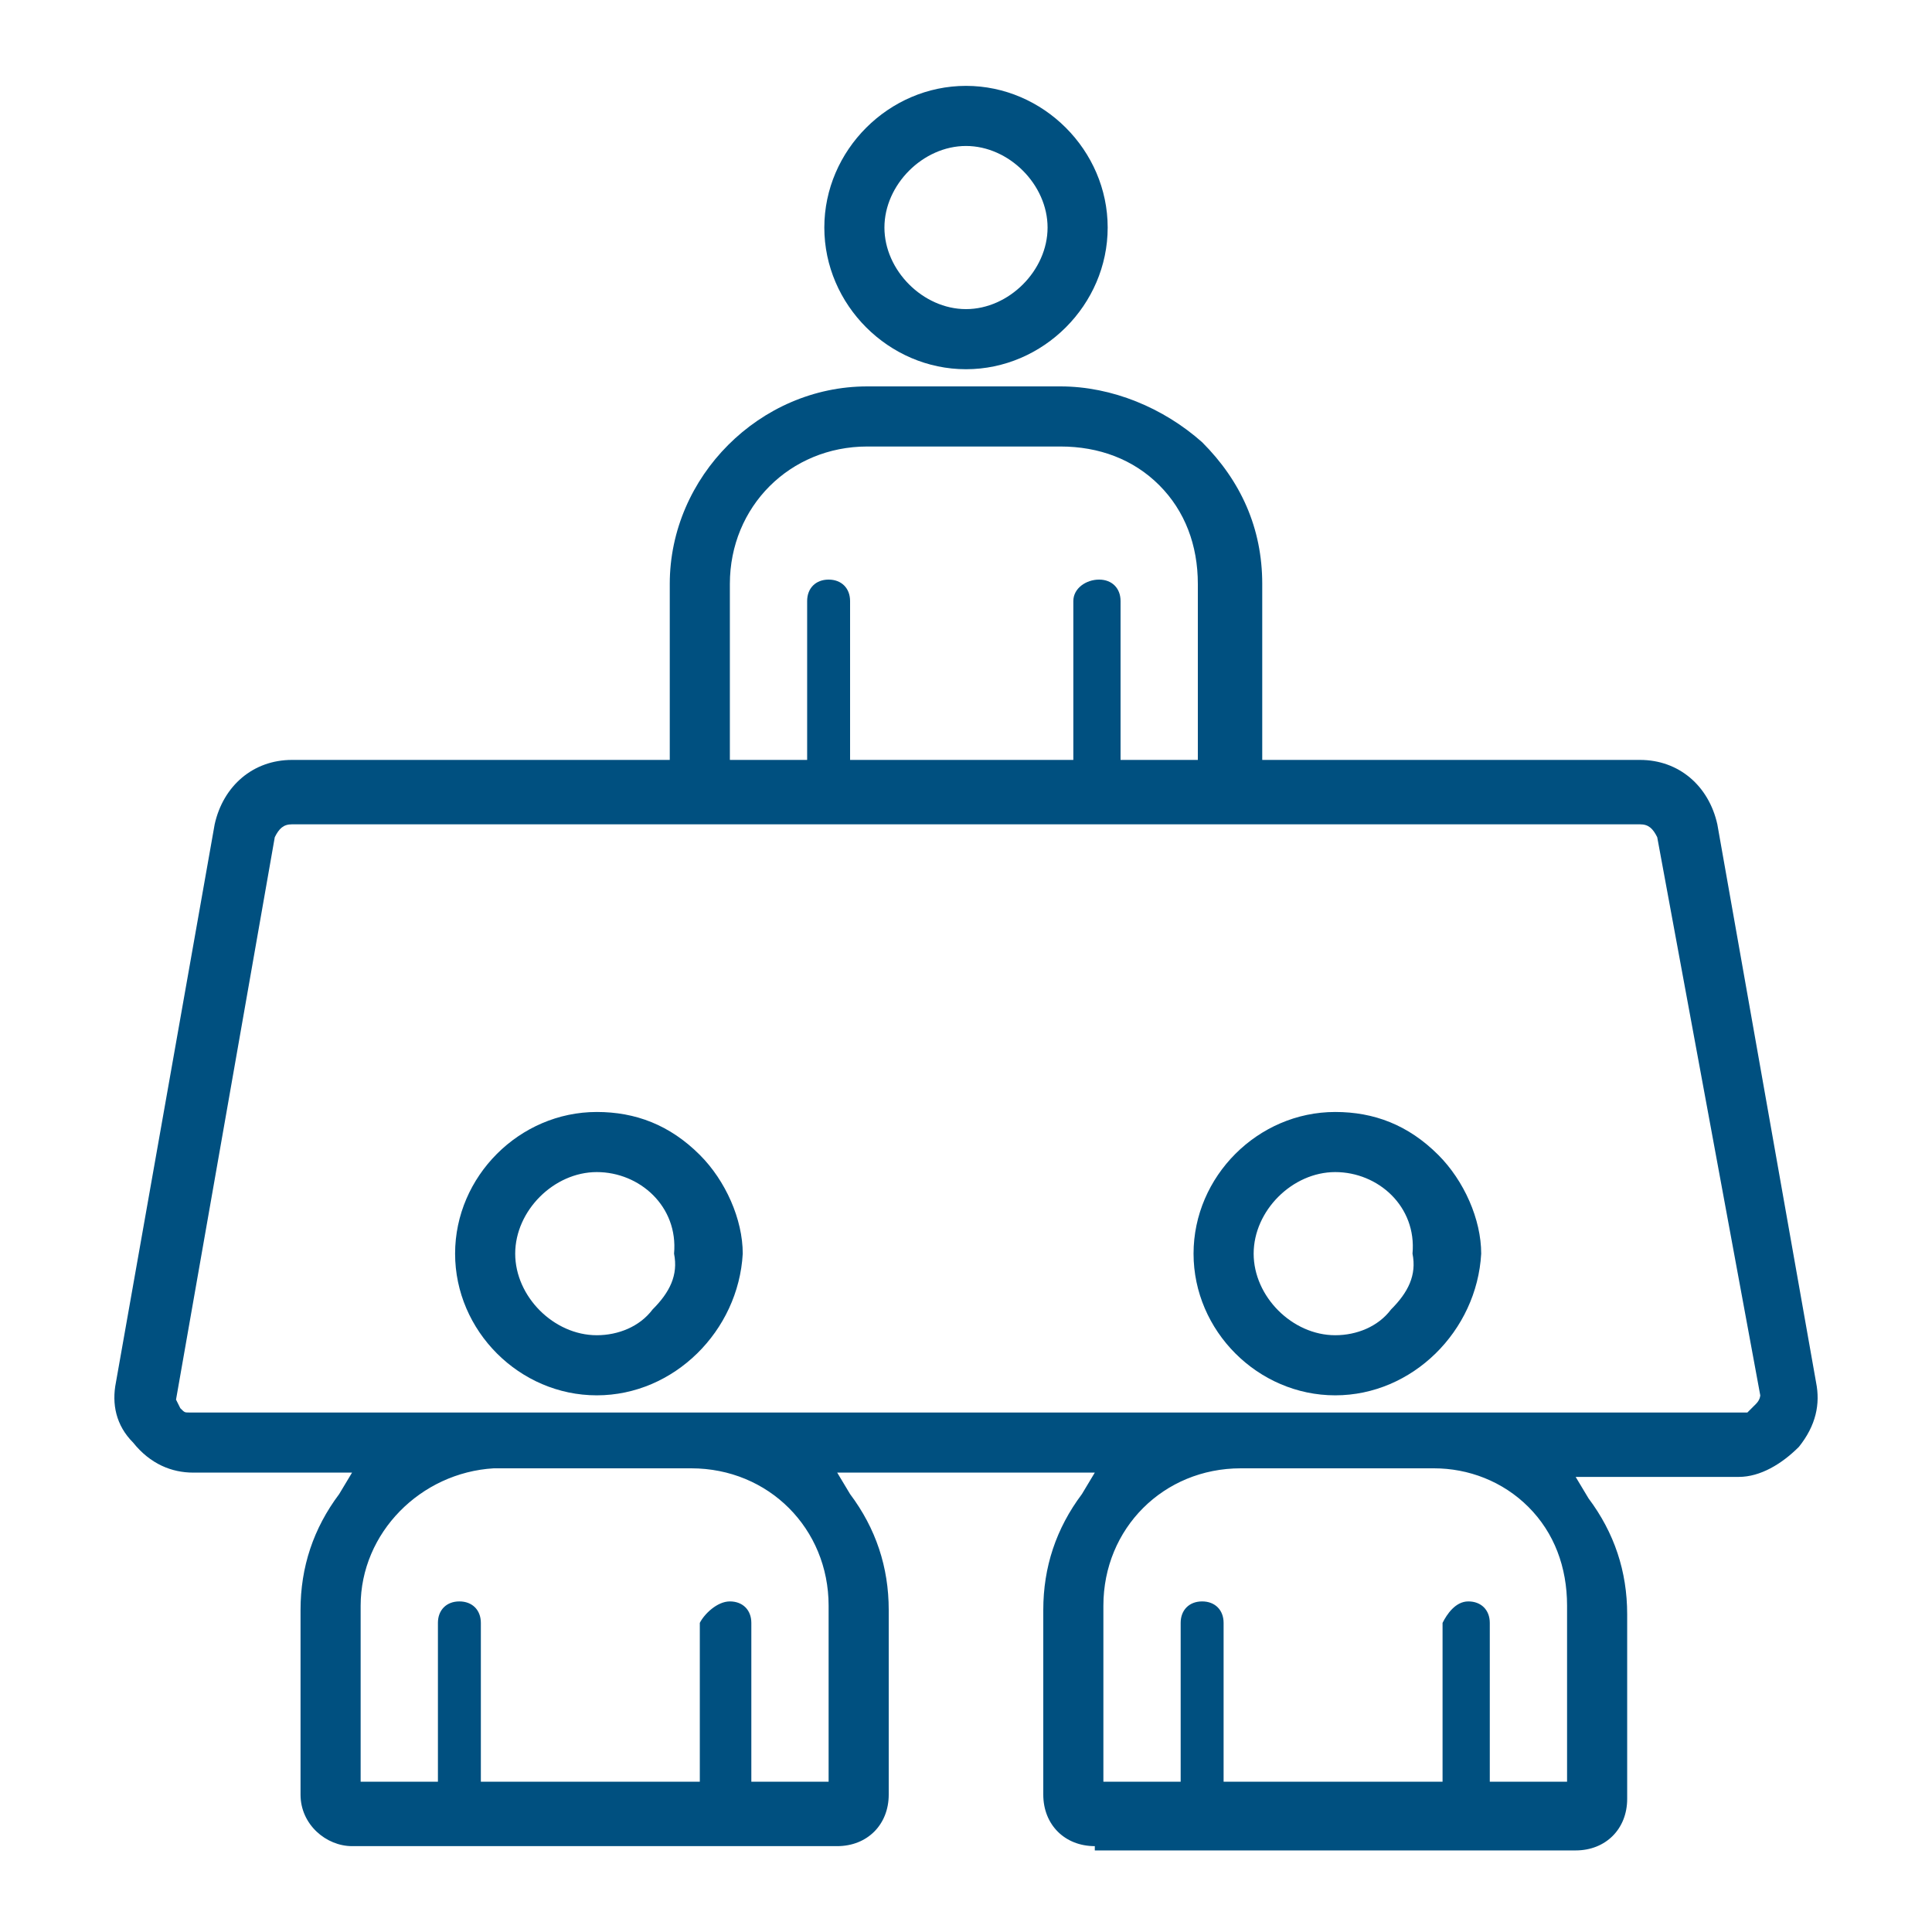 <?xml version="1.0" encoding="UTF-8"?> <svg xmlns="http://www.w3.org/2000/svg" xmlns:xlink="http://www.w3.org/1999/xlink" version="1.1" id="Capa_1" x="0px" y="0px" viewBox="0 0 45 45" style="enable-background:new 0 0 45 45;" xml:space="preserve"> <style type="text/css"> .st0{fill:#005080;} </style> <g> <path class="st0" d="M22.5,8.6c-1.8,0-3.3-1.5-3.3-3.3c0-1.8,1.5-3.3,3.3-3.3c1.8,0,3.3,1.5,3.3,3.3C25.8,7.1,24.3,8.6,22.5,8.6z M22.5,3.4c-1,0-1.9,0.9-1.9,1.9s0.9,1.9,1.9,1.9c1,0,1.9-0.9,1.9-1.9S23.5,3.4,22.5,3.4z"></path> <path class="st0" d="M13.9,32.5c-1.8,0-3.3-1.5-3.3-3.3c0-1.8,1.5-3.3,3.3-3.3c0.9,0,1.7,0.3,2.4,1c0.6,0.6,1,1.5,1,2.3 C17.2,31,15.7,32.5,13.9,32.5z M13.9,27.3c-1,0-1.9,0.9-1.9,1.9c0,1,0.9,1.9,1.9,1.9c0.5,0,1-0.2,1.3-0.6c0.4-0.4,0.6-0.8,0.5-1.3 C15.8,28.1,14.9,27.3,13.9,27.3z"></path> <path class="st0" d="M31.1,32.5c-1.8,0-3.3-1.5-3.3-3.3c0-1.8,1.5-3.3,3.3-3.3c0.9,0,1.7,0.3,2.4,1c0.6,0.6,1,1.5,1,2.3 C34.4,31,32.9,32.5,31.1,32.5z M31.1,27.3c-1,0-1.9,0.9-1.9,1.9c0,1,0.9,1.9,1.9,1.9c0.5,0,1-0.2,1.3-0.6c0.4-0.4,0.6-0.8,0.5-1.3 C33,28.1,32.1,27.3,31.1,27.3z"></path> <path class="st0" d="M25.5,43c-0.7,0-1.2-0.5-1.2-1.2v-4.3c0-1,0.3-1.9,0.9-2.7l0.3-0.5h-6l0.3,0.5c0.6,0.8,0.9,1.7,0.9,2.7v4.3 c0,0.7-0.5,1.2-1.2,1.2H8.2C7.6,43,7,42.5,7,41.8v-4.3c0-1,0.3-1.9,0.9-2.7l0.3-0.5H4.5c-0.5,0-1-0.2-1.4-0.7 c-0.4-0.4-0.5-0.9-0.4-1.4l2.3-13c0.2-0.9,0.9-1.5,1.8-1.5h8.8v-4.1c0-2.5,2.1-4.6,4.6-4.6h4.5c1.2,0,2.4,0.5,3.3,1.3 c0.9,0.9,1.4,2,1.4,3.3v4.1h8.8c0.9,0,1.6,0.6,1.8,1.5l2.3,13c0.1,0.5,0,1-0.4,1.5c-0.4,0.4-0.9,0.7-1.4,0.7h-3.8l0.3,0.5 c0.6,0.8,0.9,1.7,0.9,2.7v4.3c0,0.7-0.5,1.2-1.2,1.2H25.5z M34.2,37.3c0.3,0,0.5,0.2,0.5,0.5v3.7h1.8v-4.1c0-0.9-0.3-1.7-0.9-2.3 c-0.6-0.6-1.4-0.9-2.2-0.9h-4.5c-1.8,0-3.2,1.4-3.2,3.2v4.1h1.8v-3.7c0-0.3,0.2-0.5,0.5-0.5c0.3,0,0.5,0.2,0.5,0.5v3.7h5.1v-3.7 C33.7,37.6,33.9,37.3,34.2,37.3z M17,37.3c0.3,0,0.5,0.2,0.5,0.5v3.7h1.8v-4.1c0-1.8-1.4-3.2-3.2-3.2h-4.6 c-1.7,0.1-3.1,1.5-3.1,3.2v4.1h1.8v-3.7c0-0.3,0.2-0.5,0.5-0.5s0.5,0.2,0.5,0.5v3.7h5.1v-3.7C16.4,37.6,16.7,37.3,17,37.3z M38.9,32.9h1.8l0.2-0.2c0.1-0.1,0.1-0.2,0.1-0.2l-2.4-13c-0.1-0.2-0.2-0.3-0.4-0.3H6.8c-0.2,0-0.3,0.1-0.4,0.3L4.1,32.6l0.1,0.2 c0.1,0.1,0.1,0.1,0.2,0.1l0.1,0h34.1L38.9,32.9z M25.6,13.5c0.3,0,0.5,0.2,0.5,0.5v3.7h1.8v-4.1c0-0.9-0.3-1.7-0.9-2.3 c-0.6-0.6-1.4-0.9-2.3-0.9h-4.5c-1.8,0-3.2,1.4-3.2,3.2v0.3h0v3.8h1.8V14c0-0.3,0.2-0.5,0.5-0.5c0.3,0,0.5,0.2,0.5,0.5v3.7H25V14 C25,13.7,25.3,13.5,25.6,13.5z"></path> </g> </svg> 